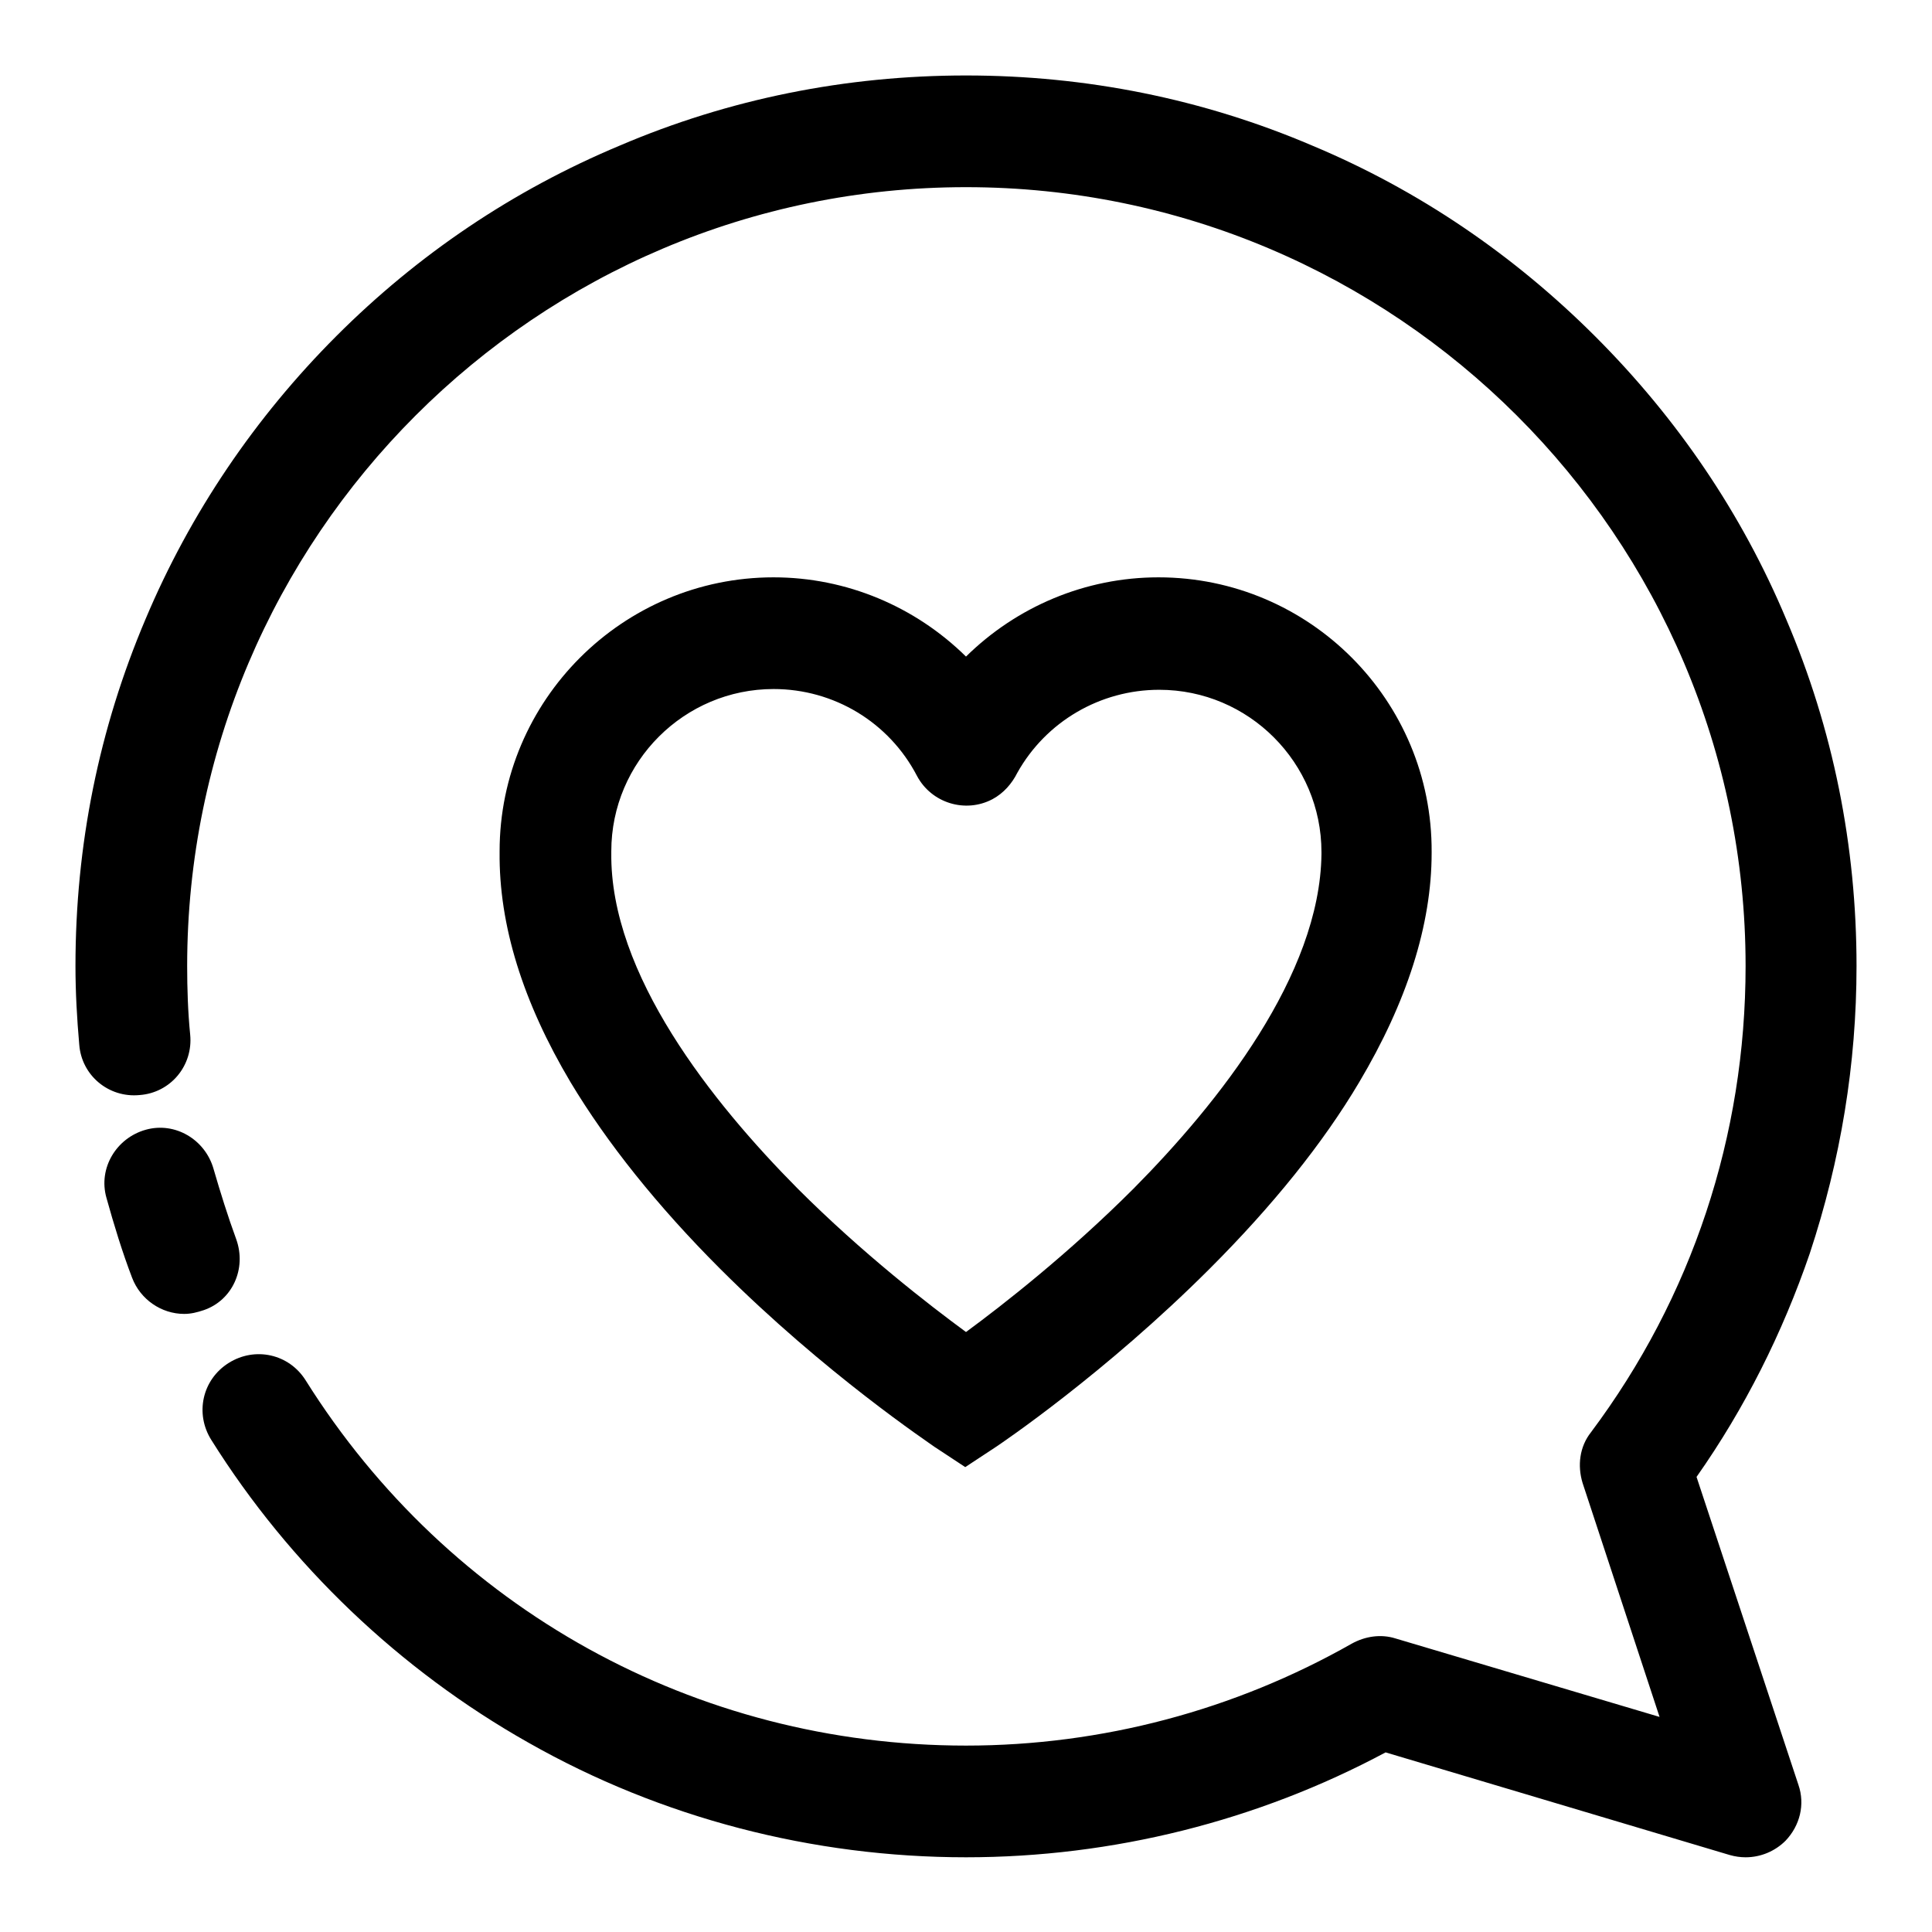 <?xml version="1.0" encoding="utf-8"?>
<!-- Svg Vector Icons : http://www.onlinewebfonts.com/icon -->
<!DOCTYPE svg PUBLIC "-//W3C//DTD SVG 1.1//EN" "http://www.w3.org/Graphics/SVG/1.1/DTD/svg11.dtd">
<svg version="1.1" xmlns="http://www.w3.org/2000/svg" xmlns:xlink="http://www.w3.org/1999/xlink" x="0px" y="0px" viewBox="0 0 256 256" enable-background="new 0 0 256 256" xml:space="preserve">
<g> <path fill="#000000" d="M246,128c0-15.9-3.1-31.4-9.3-45.9c-5.9-14.1-14.5-26.7-25.3-37.5S188,25.2,173.9,19.3 c-14.5-6.2-30-9.3-45.9-9.3c-15.9,0-31.4,3.1-45.9,9.3C68,25.2,55.4,33.7,44.6,44.5S25.2,68,19.3,82c-6.2,14.6-9.3,30-9.3,46 c0,3.5,0.2,7,0.5,10.4c0.3,4.1,3.9,7.1,8,6.7c4.1-0.3,7.1-3.9,6.7-8c-0.3-3-0.4-6.1-0.4-9.1C24.8,71.1,71.1,24.8,128,24.8 S231.3,71.1,231.3,128c0,22.5-7.1,43.9-20.5,61.8c-1.5,1.9-1.8,4.4-1.1,6.7l10.2,31l-35-10.4c-1.9-0.6-4-0.3-5.8,0.7 c-15.5,8.8-33.1,13.5-51.1,13.5c-35.8,0-68.5-18.1-87.5-48.4c-2.2-3.5-6.7-4.5-10.2-2.3c-3.5,2.2-4.5,6.7-2.3,10.2 c10.4,16.6,25,30.5,42,40.1c17.6,10,37.7,15.2,58,15.2c19.4,0,38.6-4.8,55.6-13.9l45.6,13.6c0.7,0.2,1.4,0.3,2.1,0.3 c2,0,3.9-0.8,5.3-2.2c1.9-2,2.6-4.8,1.7-7.4l-13.5-40.8c6.4-9.1,11.4-19.1,15-29.6C243.9,153.7,246,141,246,128z"/> <path fill="#000000" d="M31.3,164.2c-1.1-3-2.1-6.2-3-9.3c-1.1-3.9-5.1-6.3-9-5.2c-3.9,1.1-6.3,5.1-5.2,9c1,3.6,2.1,7.2,3.4,10.6 c1.1,2.9,3.9,4.8,6.9,4.8c0.9,0,1.7-0.2,2.6-0.5C30.8,172.3,32.7,168.1,31.3,164.2z M153.5,76.5c-9.7,0-18.8,3.9-25.5,10.5 c-6.7-6.6-15.8-10.5-25.5-10.5c-20,0-36.3,16.3-36.3,36.3v0.1c-0.1,9.7,3.1,19.9,9.4,30.5c4.8,8,11.5,16.4,19.8,24.7 c14,14,27.9,23.2,28.4,23.6l4.1,2.7l4.1-2.7c0.6-0.4,14.4-9.7,28.3-23.6c8.3-8.3,15-16.6,19.8-24.7c6.3-10.6,9.6-20.8,9.6-30.4h0 v-0.1C189.8,92.8,173.5,76.5,153.5,76.5L153.5,76.5z M150.2,157.5c-8.6,8.6-17.3,15.4-22.2,19c-4.9-3.6-13.7-10.4-22.3-19 C94.4,146.1,80.8,129.1,81,113v-0.2c0-11.9,9.7-21.5,21.5-21.5c8,0,15.3,4.4,19,11.5c1.9,3.6,6.4,5,10,3.1c1.5-0.8,2.6-2.1,3.3-3.5 c3.8-6.8,11-11,18.8-11c11.9,0,21.5,9.7,21.5,21.5v0.3C174.9,129.2,161.5,146.1,150.2,157.5L150.2,157.5z"/></g>
</svg>